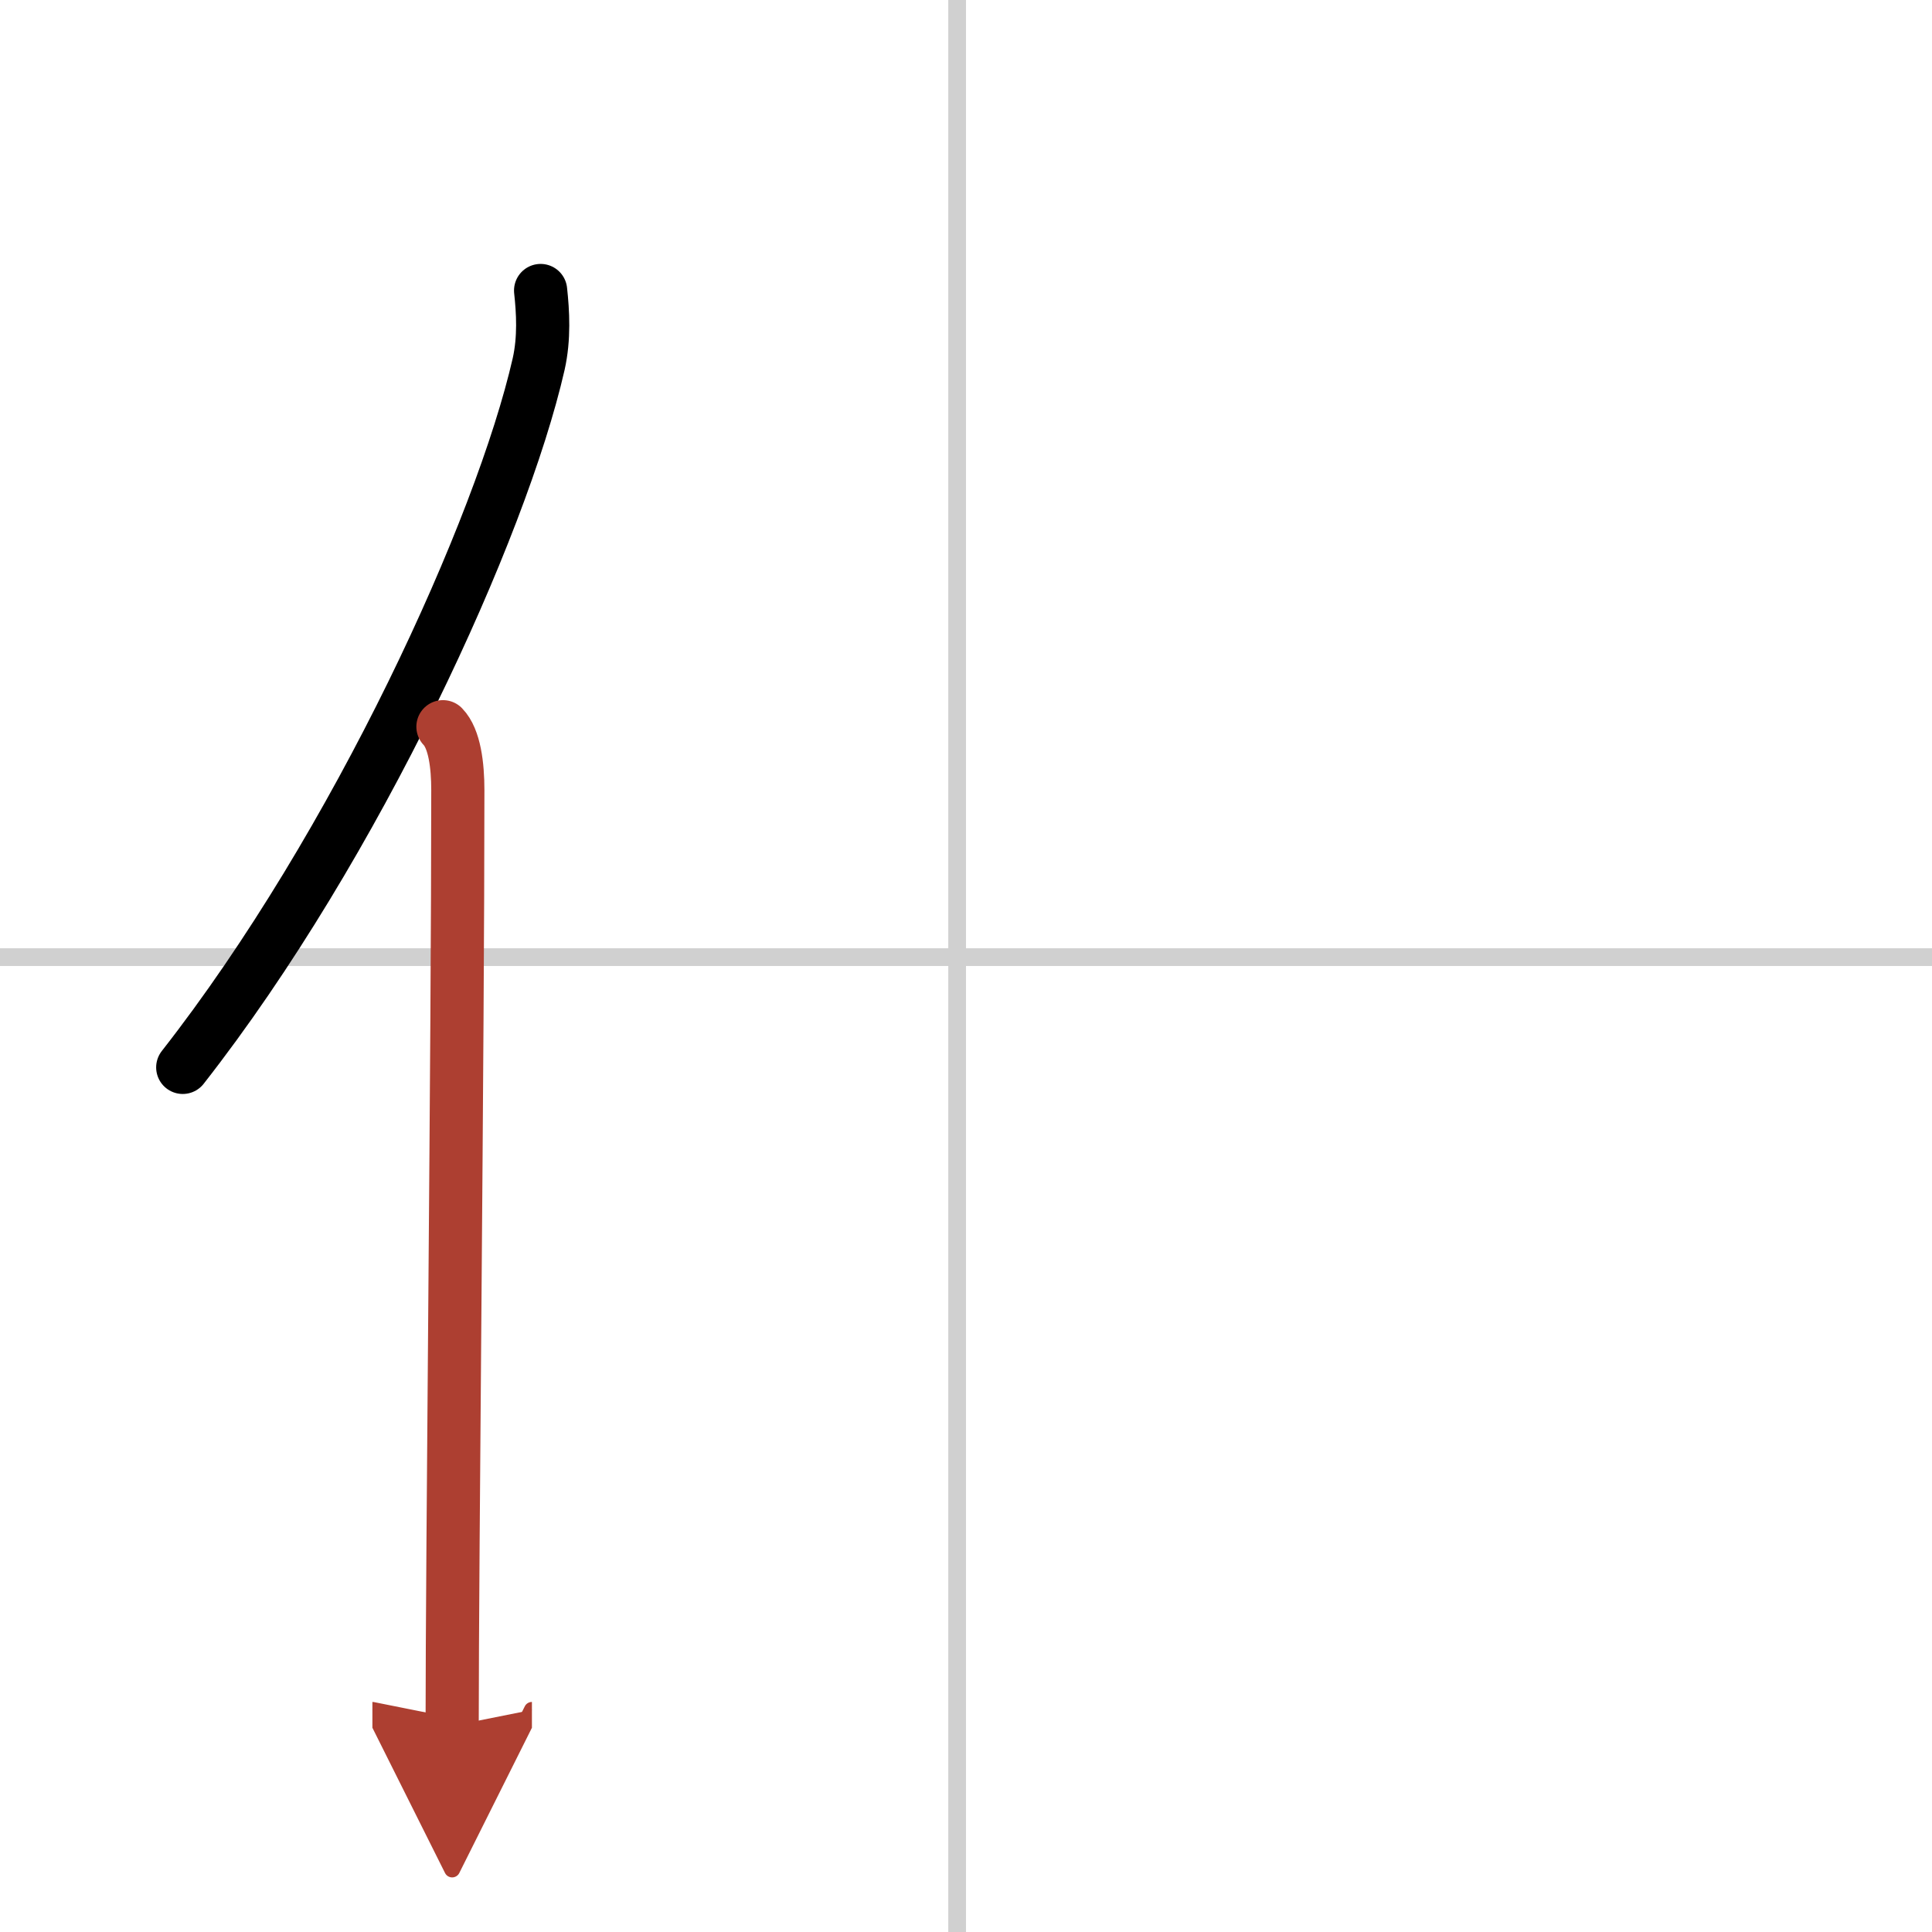 <svg width="400" height="400" viewBox="0 0 109 109" xmlns="http://www.w3.org/2000/svg"><defs><marker id="a" markerWidth="4" orient="auto" refX="1" refY="5" viewBox="0 0 10 10"><polyline points="0 0 10 5 0 10 1 5" fill="#ad3f31" stroke="#ad3f31"/></marker></defs><g fill="none" stroke="#000" stroke-linecap="round" stroke-linejoin="round" stroke-width="3"><rect width="100%" height="100%" fill="#fff" stroke="#fff"/><line x1="54" x2="54" y2="109" stroke="#d0d0d0" stroke-width="1"/><line x2="109" y1="54" y2="54" stroke="#d0d0d0" stroke-width="1"/><path d="m30.5 16.39c0.13 1.19 0.22 2.68-0.11 4.15-2.11 9.25-10.26 27.14-20.08 39.68"/><path d="m24.99 41c0.66 0.68 0.84 2.19 0.84 3.58 0 14.46-0.32 43.08-0.32 52.79" marker-end="url(#a)" stroke="#ad3f31"/></g></svg>
